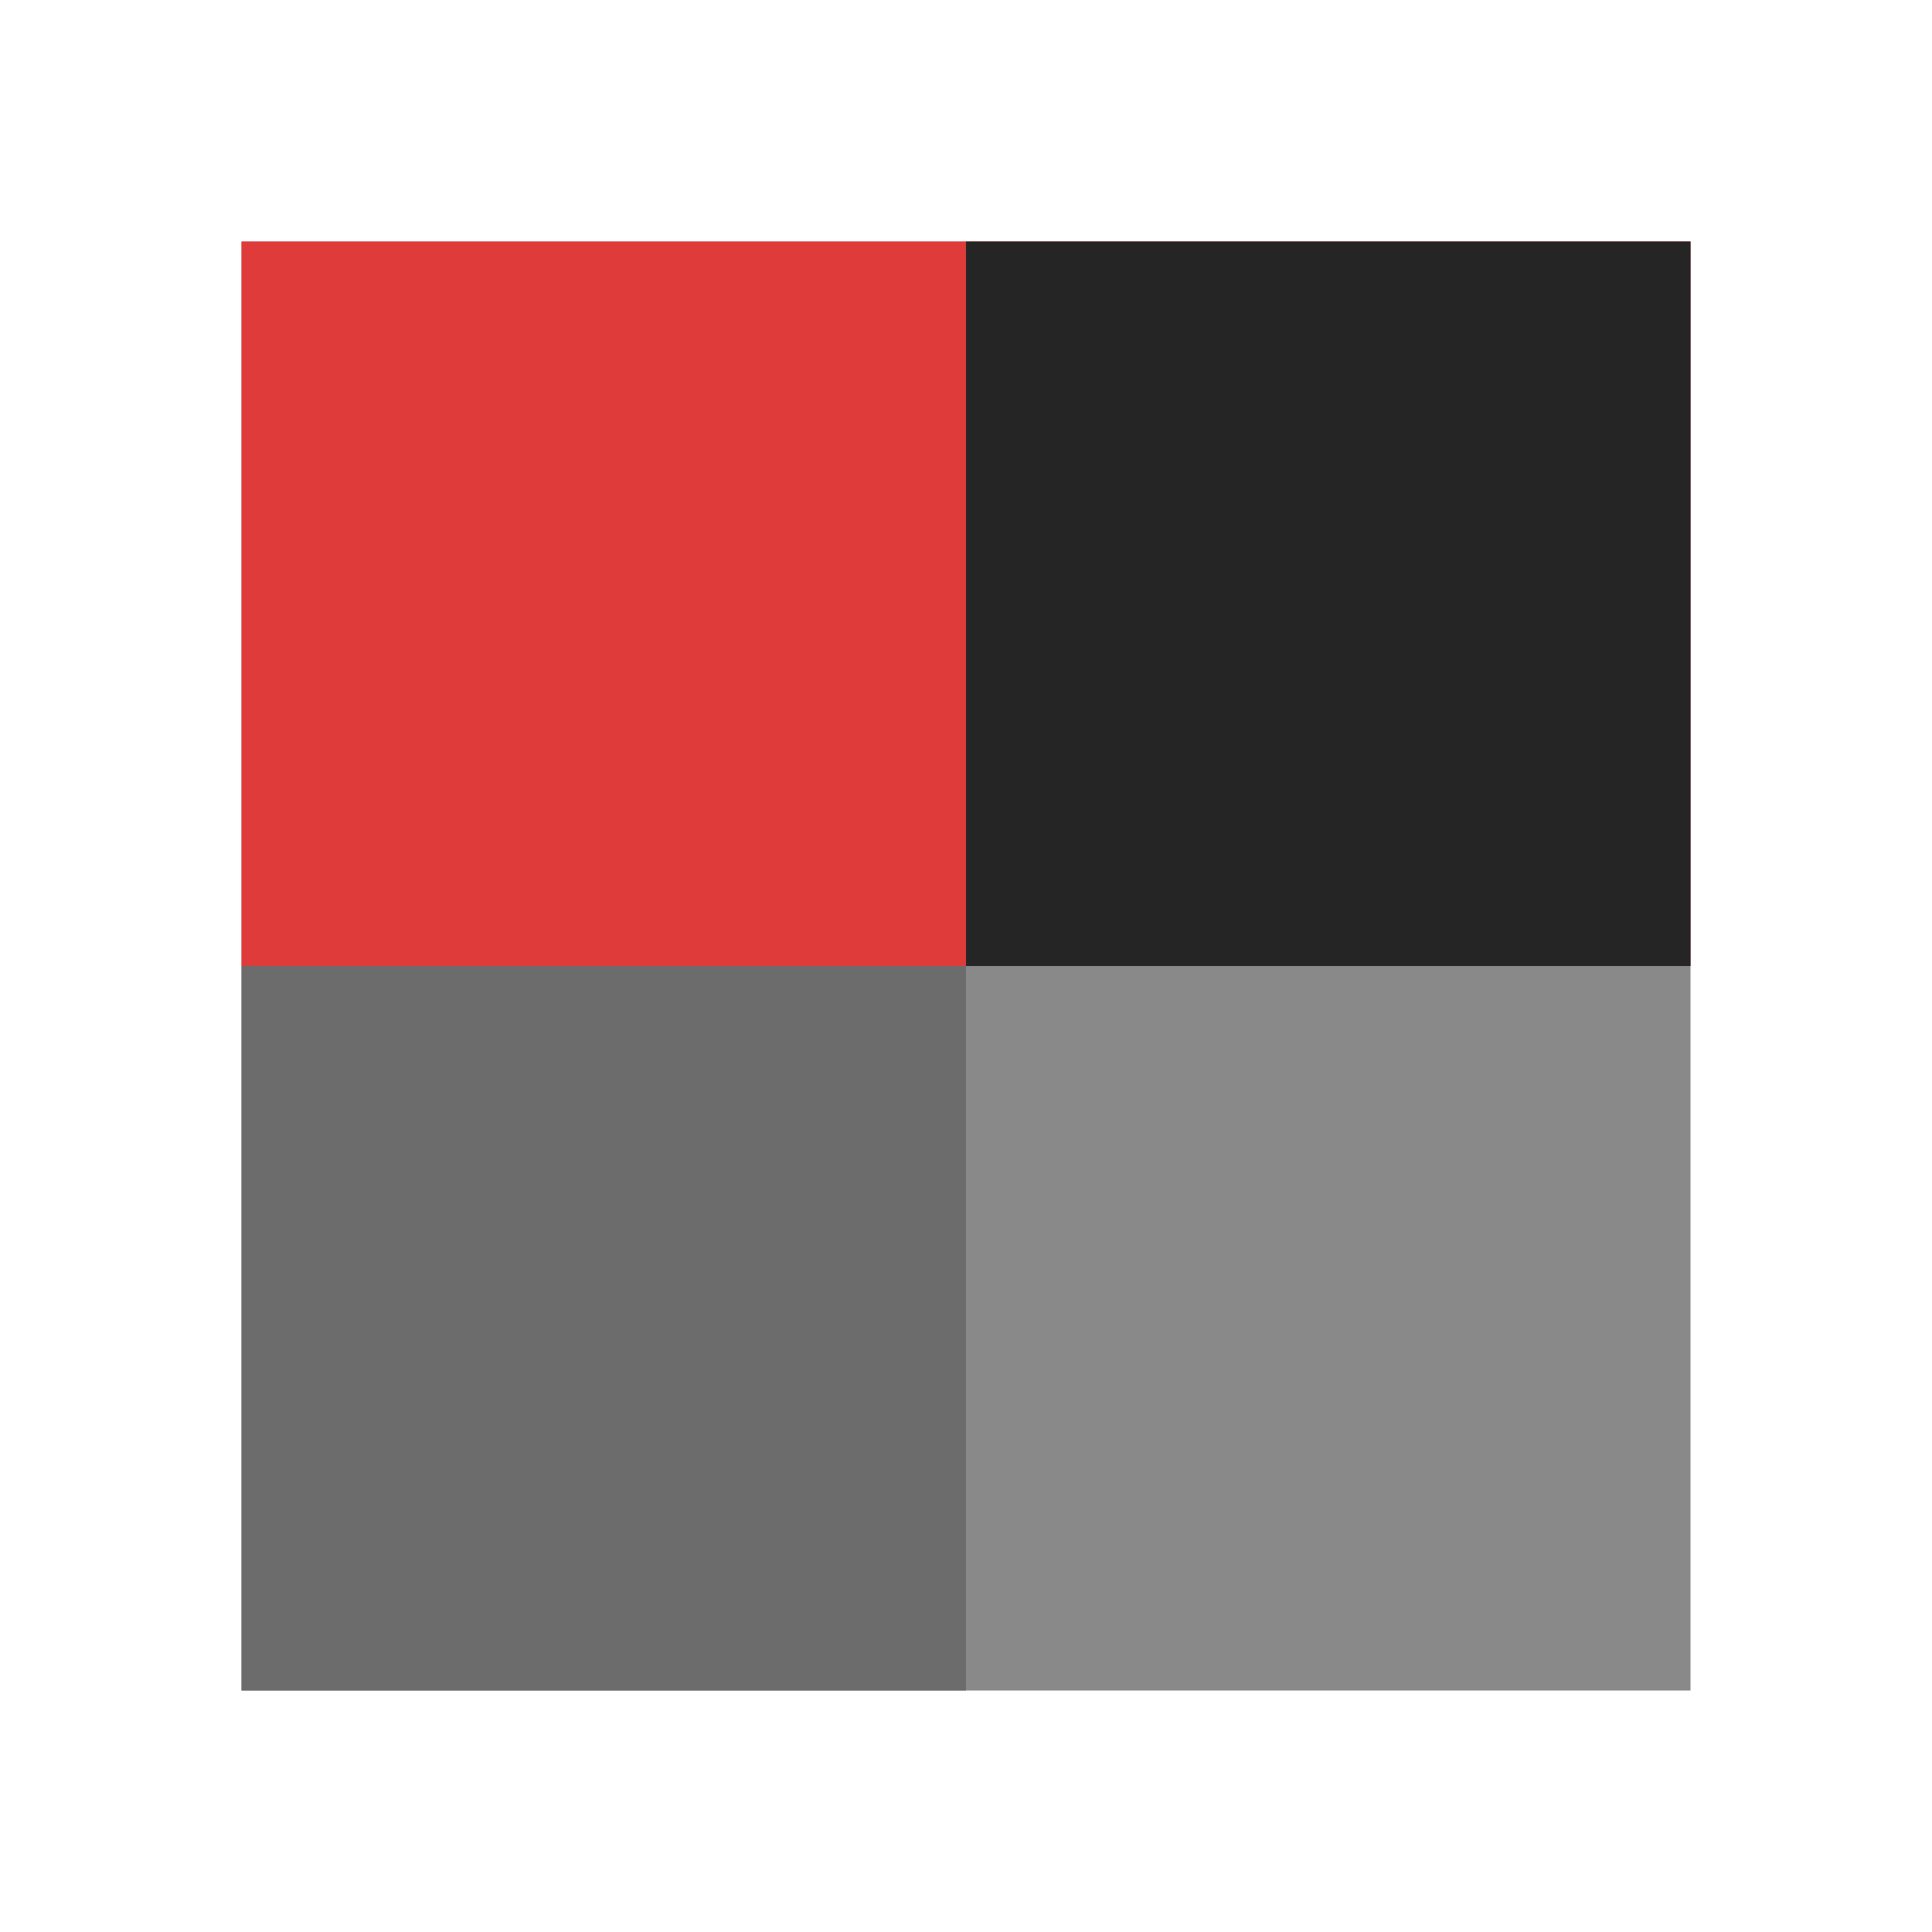 <?xml version="1.0" encoding="UTF-8"?>
<svg version="1.1" xmlns="http://www.w3.org/2000/svg" width="80" height="80">
<path d="M0 0 C19.8 0 39.6 0 60 0 C60 19.8 60 39.6 60 60 C40.2 60 20.4 60 0 60 C0 40.2 0 20.4 0 0 Z " fill="#898989" transform="translate(10,10)"/>
<path d="M0 0 C19.8 0 39.6 0 60 0 C60 9.9 60 19.8 60 30 C40.2 30 20.4 30 0 30 C0 20.1 0 10.2 0 0 Z " fill="#DF3B3B" transform="translate(10,10)"/>
<path d="M0 0 C9.9 0 19.8 0 30 0 C30 9.9 30 19.8 30 30 C20.1 30 10.2 30 0 30 C0 20.1 0 10.2 0 0 Z " fill="#6C6C6C" transform="translate(10,40)"/>
<path d="M0 0 C9.9 0 19.8 0 30 0 C30 9.9 30 19.8 30 30 C20.1 30 10.2 30 0 30 C0 20.1 0 10.2 0 0 Z " fill="#252525" transform="translate(40,10)"/>
</svg>
